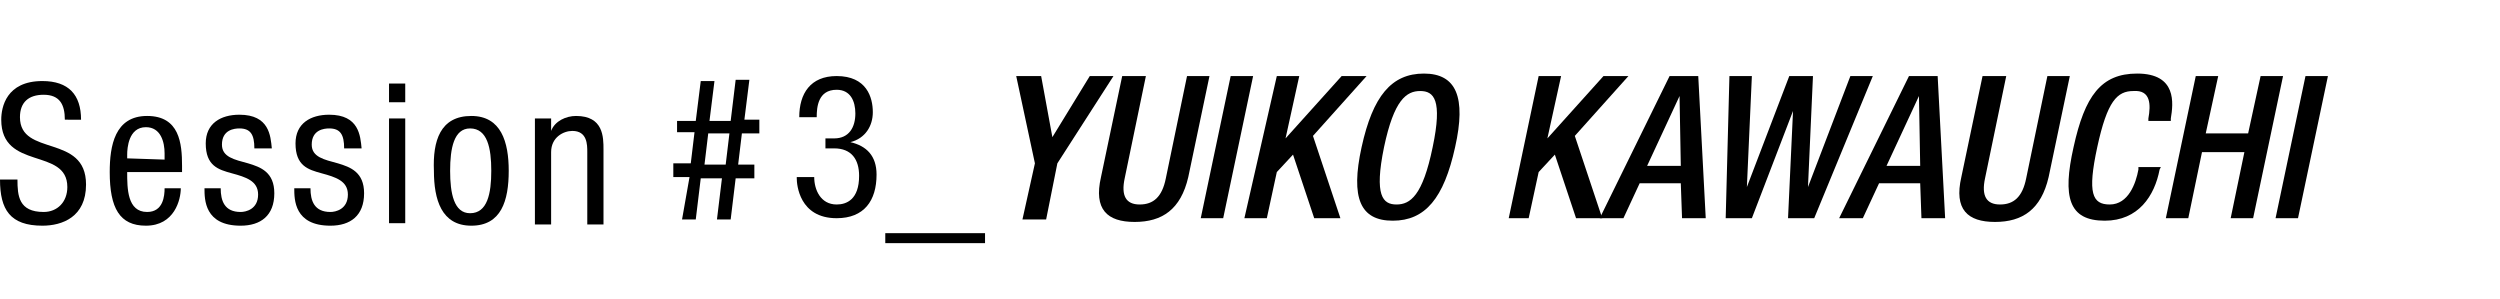 <?xml version="1.0" encoding="utf-8"?>
<!-- Generator: Adobe Illustrator 23.0.0, SVG Export Plug-In . SVG Version: 6.00 Build 0)  -->
<svg version="1.1" id="レイヤー_1" xmlns="http://www.w3.org/2000/svg" xmlns:xlink="http://www.w3.org/1999/xlink" x="0px"
	 y="0px" viewBox="0 0 200.5 24" style="enable-background:new 0 0 200.5 24;" xml:space="preserve">
<style type="text/css">
	.st0{enable-background:new    ;}
</style>
<title>menu_03</title>
<g class="st0">
	<path d="M55.3,14.2H54v-1.1h1.4l0.3-2.5h-1.4V9.7h1.5l0.4-3.2h1.1l-0.4,3.2h1.7L59,6.4h1.1l-0.4,3.2h1.2v1.1h-1.4l-0.3,2.5h1.3v1.1
		H59l-0.4,3.3h-1.1l0.4-3.3h-1.7l-0.4,3.3h-1.1L55.3,14.2z M56.5,13.2h1.7l0.3-2.5h-1.7L56.5,13.2z"/>
</g>
<g class="st0">
	<path d="M66.2,11.1h0.7c1.2,0,1.7-0.9,1.7-2c0-1-0.4-1.9-1.5-1.9c-1.5,0-1.6,1.4-1.6,2.2h-1.4c0-1.9,0.9-3.3,3-3.3
		C69.5,6.1,70,7.8,70,9c0,1.1-0.6,2.1-1.8,2.4l0,0c1.3,0.3,2.1,1.1,2.1,2.6c0,2.1-1,3.5-3.2,3.5c-3,0-3.2-2.7-3.2-3.2v-0.1h1.4
		c0,1,0.5,2.2,1.8,2.2c0.8,0,1.8-0.4,1.8-2.3c0-1.3-0.6-2.2-2-2.2h-0.7V11.1z"/>
	<path d="M71,18.7h8v0.8h-8V18.7z"/>
</g>
<g class="st0">
	<path d="M83,13.1l-1.5-7h2l0.9,4.9l3-4.9h1.9l-4.5,7l-0.9,4.5H82L83,13.1z"/>
	<path d="M91.9,6.1l-1.7,8.2c-0.3,1.4,0.1,2.1,1.2,2.1s1.8-0.6,2.1-2.1l1.7-8.2H97l-1.7,8.1c-0.6,2.6-2.1,3.6-4.3,3.6
		c-2.2,0-3.3-1-2.7-3.6L90,6.1C90,6.1,91.9,6.1,91.9,6.1z"/>
	<path d="M98.7,6.1h1.8l-2.4,11.4h-1.8L98.7,6.1z"/>
	<path d="M102.4,6.1h1.8l-1.1,5l0,0l4.5-5h2l-4.3,4.8l2.2,6.6h-2.1l-1.7-5.1l-1.3,1.4l-0.8,3.7h-1.8L102.4,6.1z"/>
	<path d="M109.2,11.8c0.9-4.1,2.4-5.9,5-5.9s3.4,1.9,2.5,5.9c-0.9,4.1-2.4,5.9-5,5.9S108.3,15.9,109.2,11.8z M114.9,11.8
		c0.8-3.8,0.1-4.5-1-4.5s-2.1,0.7-2.9,4.5c-0.8,3.9-0.1,4.6,1,4.6S114.1,15.7,114.9,11.8z"/>
	<path d="M123.4,6.1h1.8l-1.1,5l0,0l4.5-5h2l-4.3,4.8l2.2,6.6h-2.1l-1.7-5.1l-1.3,1.4l-0.8,3.7H121L123.4,6.1z"/>
	<path d="M133.9,6.1h2.3l0.6,11.4h-1.9l-0.1-2.8h-3.3l-1.3,2.8h-1.9L133.9,6.1z M134.8,13.3l-0.1-5.6l0,0l-2.6,5.6H134.8z"/>
	<path d="M138.7,6.1h1.8l-0.4,8.9l0,0l3.4-8.9h1.9L145,15l0,0l3.4-8.9h1.8l-4.7,11.4h-2.1l0.4-8.6l0,0l-3.3,8.6h-2.1L138.7,6.1z"/>
	<path d="M153.1,6.1h2.3l0.6,11.4h-1.9l-0.1-2.8h-3.3l-1.3,2.8h-1.9L153.1,6.1z M154,13.3l-0.1-5.6l0,0l-2.6,5.6H154z"/>
	<path d="M160.9,6.1l-1.7,8.2c-0.3,1.4,0.1,2.1,1.2,2.1c1.1,0,1.8-0.6,2.1-2.1l1.7-8.2h1.8l-1.7,8.1c-0.6,2.6-2.1,3.6-4.3,3.6
		s-3.3-1-2.7-3.6l1.7-8.1C159,6.1,160.9,6.1,160.9,6.1z"/>
	<path d="M173.3,13.4l-0.1,0.2c-0.4,2.1-1.7,4.1-4.4,4.1c-2.9,0-3.4-1.9-2.5-5.9c0.9-4.1,2.2-5.9,5.1-5.9c3.2,0,2.9,2.4,2.7,3.6v0.2
		h-1.8V9.5c0.2-1.1,0.2-2.3-1.2-2.2c-1.3,0-2.1,0.8-2.9,4.5c-0.8,3.7-0.4,4.6,1,4.6c1.5,0,2.1-1.7,2.3-2.8v-0.2H173.3z"/>
	<path d="M176.1,6.1h1.8l-1,4.6h3.4l1-4.6h1.8l-2.4,11.4h-1.8l1.1-5.3h-3.4l-1.1,5.3h-1.8L176.1,6.1z"/>
	<path d="M184.9,6.1h1.8l-2.4,11.4h-1.8L184.9,6.1z"/>
</g>
<path d="M5.2,9.6c0-1.2-0.4-2-1.7-2c-1.2,0-1.9,0.6-1.9,1.8c0,3.2,5.3,1.3,5.3,5.4c0,2.6-1.9,3.3-3.5,3.3c-2.6,0-3.4-1.3-3.4-3.7
	h1.4c0,1.3,0.1,2.6,2.1,2.6c1.1,0,1.9-0.8,1.9-2c0-3.2-5.3-1.3-5.3-5.4c0-1,0.4-3.1,3.3-3.1c2.1,0,3.1,1.1,3.1,3.1H5.2z"/>
<path d="M10.2,13.8c0,1.3,0,3.2,1.6,3.2c1.3,0,1.4-1.3,1.4-1.9h1.3c0,0.9-0.5,3-2.8,3c-2.1,0-2.9-1.4-2.9-4.3c0-2.1,0.4-4.5,3-4.5
	s2.8,2.2,2.8,4v0.5H10.2z M13.2,12.8v-0.5c0-0.9-0.3-2.1-1.5-2.1c-1.4,0-1.5,1.7-1.5,2.2v0.3L13.2,12.8L13.2,12.8z"/>
<path d="M20.4,11.9c0-1.1-0.3-1.6-1.2-1.6c-0.4,0-1.4,0.1-1.4,1.3c0,1,1,1.2,2.1,1.5c1,0.3,2.1,0.7,2.1,2.4c0,1.8-1.1,2.6-2.7,2.6
	c-2.9,0-2.9-2.1-2.9-3h1.3c0,1,0.3,1.9,1.6,1.9c0.4,0,1.4-0.2,1.4-1.4c0-1.1-1-1.4-2.1-1.7s-2.1-0.6-2.1-2.4c0-1.6,1.2-2.3,2.7-2.3
	c2.4,0,2.5,1.7,2.6,2.7H20.4z"/>
<path d="M27.6,11.9c0-1.1-0.3-1.6-1.2-1.6c-0.4,0-1.4,0.1-1.4,1.3c0,1,1,1.2,2.1,1.5c1,0.3,2.1,0.7,2.1,2.4c0,1.8-1.1,2.6-2.7,2.6
	c-2.9,0-2.9-2.1-2.9-3h1.3c0,1,0.3,1.9,1.6,1.9c0.4,0,1.4-0.2,1.4-1.4c0-1.1-1-1.4-2.1-1.7s-2.1-0.6-2.1-2.4c0-1.6,1.2-2.3,2.7-2.3
	c2.4,0,2.5,1.7,2.6,2.7H27.6z"/>
<path d="M31.2,6.7h1.3v1.5h-1.3V6.7z M31.2,9.5h1.3v8.4h-1.3V9.5z"/>
<path d="M37.8,9.3c2.4,0,3,2.1,3,4.4c0,2.4-0.6,4.4-3,4.4s-3-2.1-3-4.4C34.7,11.3,35.3,9.3,37.8,9.3z M39.4,13.7
	c0-1.8-0.3-3.4-1.7-3.4c-1.3,0-1.6,1.6-1.6,3.4s0.3,3.4,1.6,3.4C39.1,17.1,39.4,15.5,39.4,13.7z"/>
<path d="M42.9,9.5h1.3v1l0,0c0.3-0.8,1.2-1.2,2-1.2c2.2,0,2.2,1.7,2.2,2.7v6h-1.3v-5.8c0-0.6,0-1.7-1.2-1.7c-0.7,0-1.7,0.5-1.7,1.7
	V18h-1.3V9.5z"/>
</svg>
